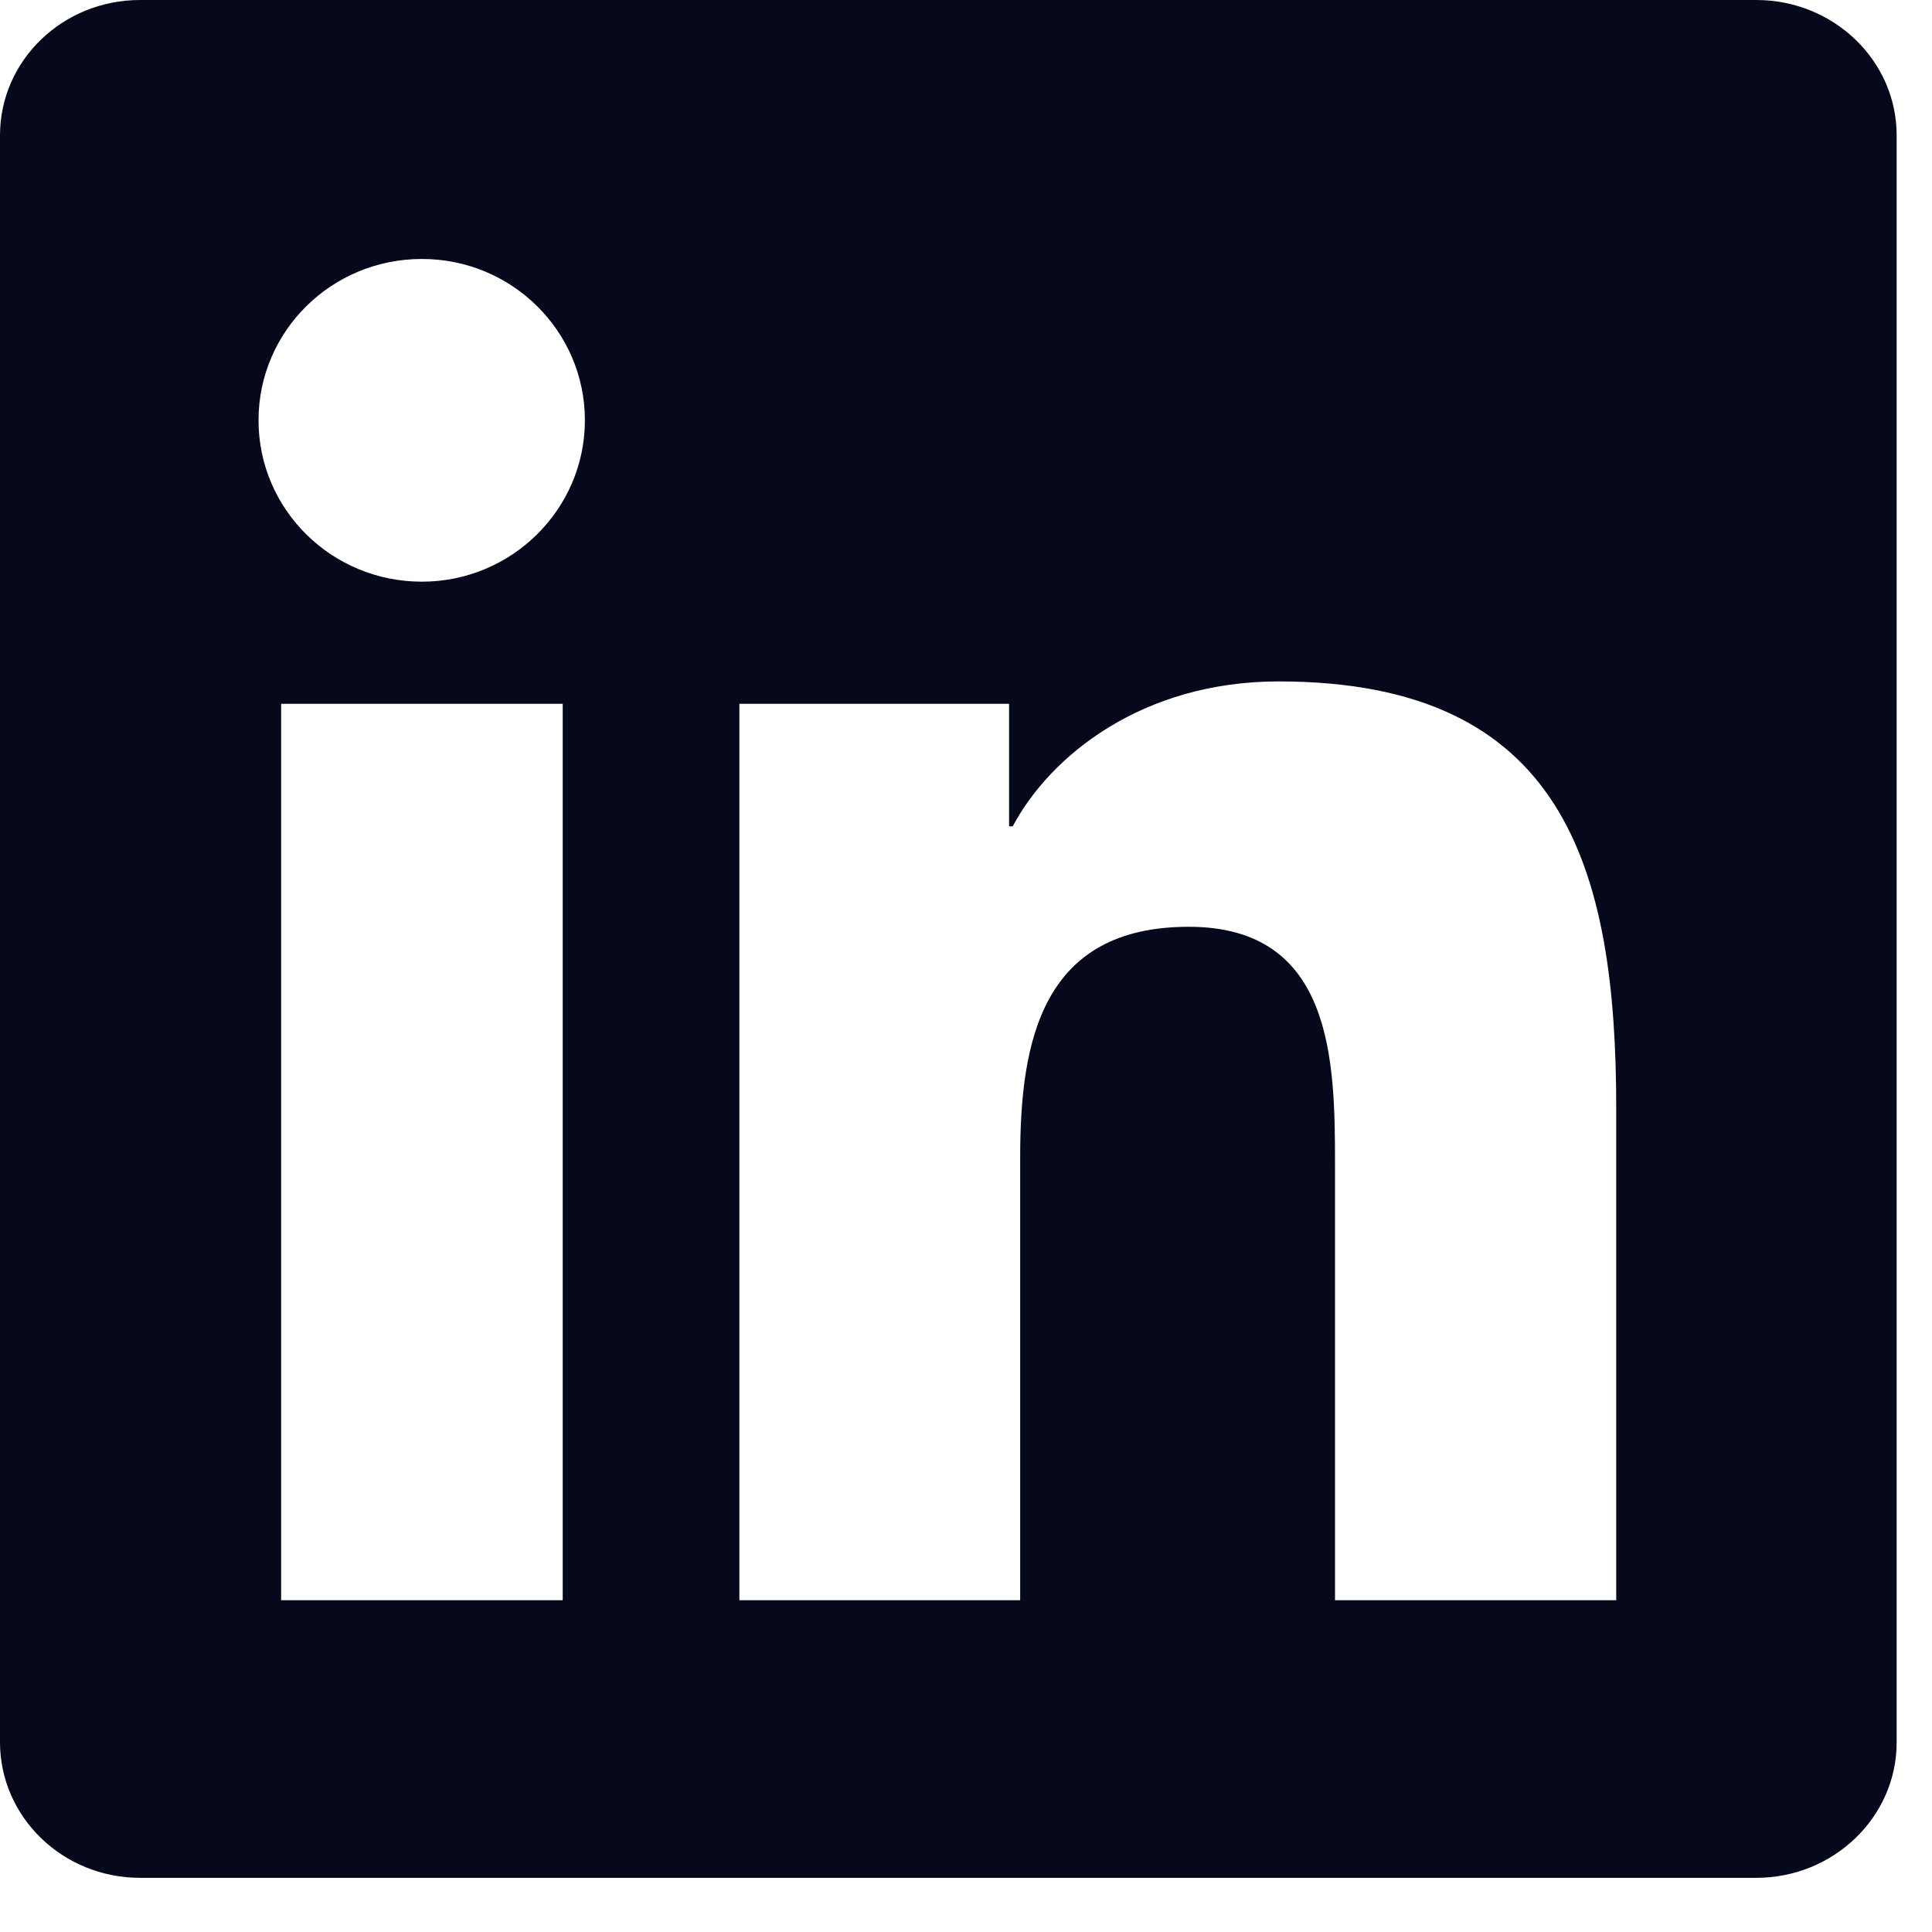<svg width="27" height="27" viewBox="0 0 27 27" fill="none" xmlns="http://www.w3.org/2000/svg">
<path d="M24.544 0H1.957C0.875 0 0 0.846 0 1.891V24.347C0 25.392 0.875 26.243 1.957 26.243H24.544C25.625 26.243 26.506 25.392 26.506 24.352V1.891C26.506 0.846 25.625 0 24.544 0ZM7.864 22.363H3.929V9.836H7.864V22.363ZM5.896 8.129C4.633 8.129 3.613 7.119 3.613 5.874C3.613 4.628 4.633 3.619 5.896 3.619C7.154 3.619 8.174 4.628 8.174 5.874C8.174 7.114 7.154 8.129 5.896 8.129ZM22.587 22.363H18.657V16.274C18.657 14.823 18.631 12.952 16.613 12.952C14.568 12.952 14.257 14.536 14.257 16.171V22.363H10.333V9.836H14.102V11.548H14.153C14.676 10.564 15.96 9.523 17.87 9.523C21.852 9.523 22.587 12.117 22.587 15.49V22.363Z" fill="#06091C"/>
</svg>
